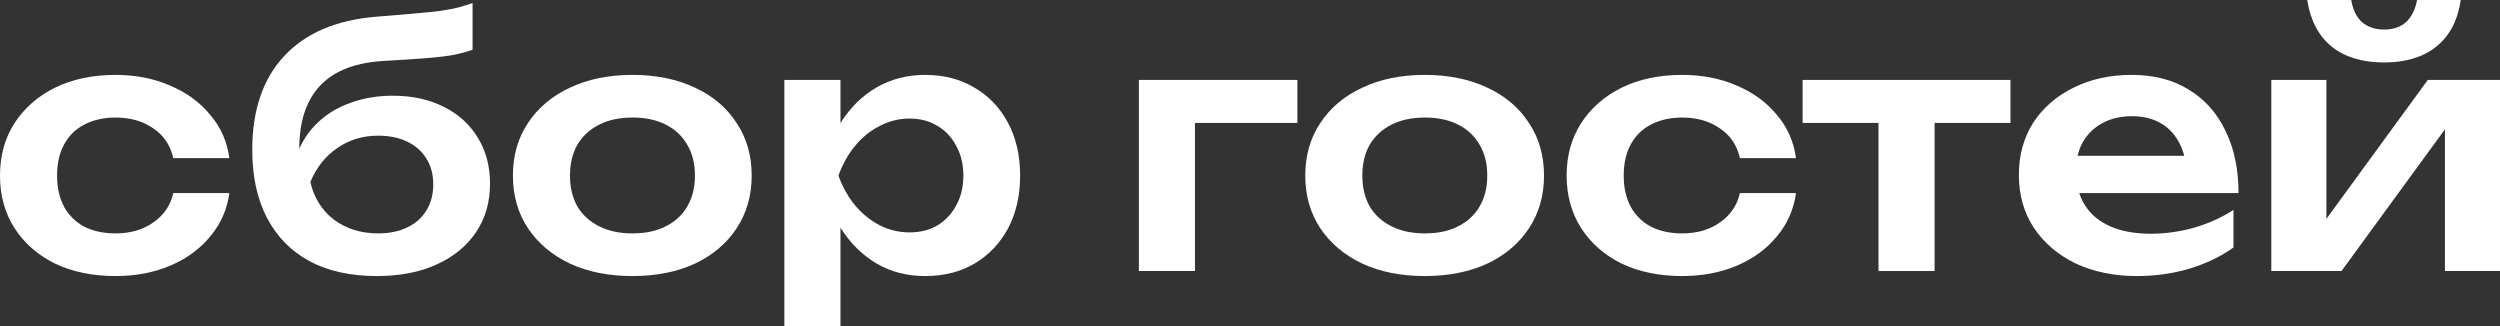 <?xml version="1.0" encoding="UTF-8"?> <svg xmlns="http://www.w3.org/2000/svg" viewBox="0 0 109.79 14.335" fill="none"><rect x="0" y="0" width="109.79" height="14.335" fill="#333333" stroke="none"/><path d="M10.073 8.48C9.975 9.198 9.694 9.832 9.232 10.383C8.78 10.933 8.195 11.361 7.477 11.666C6.76 11.97 5.958 12.123 5.073 12.123C4.07 12.123 3.186 11.941 2.419 11.577C1.662 11.204 1.067 10.683 0.634 10.014C0.211 9.345 0 8.578 0 7.713C0 6.838 0.211 6.071 0.634 5.413C1.067 4.744 1.662 4.223 2.419 3.849C3.186 3.476 4.07 3.289 5.073 3.289C5.958 3.289 6.76 3.446 7.477 3.761C8.195 4.066 8.78 4.493 9.232 5.044C9.694 5.585 9.975 6.219 10.073 6.946H7.61C7.482 6.376 7.187 5.939 6.725 5.634C6.273 5.319 5.722 5.162 5.073 5.162C4.552 5.162 4.095 5.265 3.702 5.472C3.318 5.668 3.023 5.958 2.817 6.342C2.61 6.715 2.507 7.172 2.507 7.713C2.507 8.244 2.61 8.701 2.817 9.085C3.023 9.458 3.318 9.748 3.702 9.955C4.095 10.152 4.552 10.25 5.073 10.25C5.732 10.25 6.288 10.088 6.74 9.763C7.202 9.439 7.492 9.011 7.61 8.48H10.073Z" fill="white"></path><path d="M16.55 12.123C15.399 12.123 14.416 11.907 13.6 11.474C12.784 11.032 12.16 10.397 11.727 9.571C11.295 8.746 11.078 7.748 11.078 6.578C11.078 4.837 11.545 3.466 12.479 2.463C13.413 1.46 14.75 0.885 16.491 0.737C17.199 0.678 17.784 0.629 18.246 0.59C18.708 0.551 19.086 0.511 19.381 0.472C19.686 0.423 19.942 0.374 20.148 0.324C20.355 0.265 20.556 0.202 20.753 0.133V2.183C20.546 2.261 20.281 2.335 19.957 2.404C19.642 2.463 19.239 2.512 18.747 2.551C18.265 2.591 17.671 2.63 16.963 2.669C15.675 2.728 14.716 3.082 14.087 3.731C13.458 4.38 13.143 5.314 13.143 6.533V6.932L13.054 6.755C13.251 6.224 13.551 5.766 13.954 5.383C14.357 5 14.839 4.71 15.399 4.513C15.97 4.306 16.584 4.203 17.243 4.203C18.098 4.203 18.846 4.365 19.485 4.69C20.124 5.004 20.62 5.452 20.974 6.032C21.338 6.612 21.52 7.29 21.52 8.067C21.52 8.883 21.313 9.596 20.9 10.206C20.487 10.815 19.907 11.287 19.16 11.621C18.423 11.956 17.553 12.123 16.55 12.123ZM16.609 10.25C17.1 10.25 17.528 10.161 17.892 9.984C18.256 9.807 18.536 9.557 18.732 9.232C18.929 8.908 19.027 8.529 19.027 8.097C19.027 7.664 18.929 7.29 18.732 6.976C18.536 6.651 18.256 6.401 17.892 6.224C17.528 6.047 17.1 5.958 16.609 5.958C15.93 5.958 15.331 6.14 14.809 6.504C14.288 6.858 13.895 7.354 13.63 7.993C13.787 8.682 14.131 9.232 14.662 9.645C15.203 10.048 15.852 10.25 16.609 10.25Z" fill="white"></path><path d="M27.776 12.123C26.733 12.123 25.819 11.941 25.032 11.577C24.246 11.204 23.631 10.687 23.189 10.029C22.747 9.36 22.525 8.588 22.525 7.713C22.525 6.828 22.747 6.057 23.189 5.398C23.631 4.729 24.246 4.213 25.032 3.849C25.819 3.476 26.733 3.289 27.776 3.289C28.818 3.289 29.732 3.476 30.519 3.849C31.305 4.213 31.915 4.729 32.347 5.398C32.79 6.057 33.011 6.828 33.011 7.713C33.011 8.588 32.79 9.36 32.347 10.029C31.915 10.687 31.305 11.204 30.519 11.577C29.732 11.941 28.818 12.123 27.776 12.123ZM27.776 10.25C28.346 10.25 28.833 10.147 29.236 9.94C29.649 9.734 29.963 9.444 30.18 9.07C30.406 8.687 30.519 8.234 30.519 7.713C30.519 7.182 30.406 6.73 30.18 6.356C29.963 5.973 29.649 5.678 29.236 5.472C28.833 5.265 28.346 5.162 27.776 5.162C27.215 5.162 26.728 5.265 26.315 5.472C25.903 5.678 25.583 5.973 25.357 6.356C25.141 6.73 25.032 7.182 25.032 7.713C25.032 8.234 25.141 8.687 25.357 9.07C25.583 9.444 25.903 9.734 26.315 9.94C26.728 10.147 27.215 10.25 27.776 10.25Z" fill="white"></path><path d="M34.446 3.51H36.91V6.179L36.806 6.504V8.524L36.91 9.129V14.335H34.446V3.51ZM36.054 7.713C36.221 6.819 36.511 6.042 36.924 5.383C37.347 4.714 37.873 4.198 38.502 3.835C39.141 3.471 39.849 3.289 40.626 3.289C41.452 3.289 42.174 3.476 42.794 3.849C43.423 4.213 43.915 4.729 44.269 5.398C44.623 6.057 44.8 6.828 44.8 7.713C44.8 8.588 44.623 9.36 44.269 10.029C43.915 10.687 43.423 11.204 42.794 11.577C42.174 11.941 41.452 12.123 40.626 12.123C39.839 12.123 39.132 11.941 38.502 11.577C37.883 11.213 37.362 10.702 36.939 10.043C36.516 9.375 36.221 8.598 36.054 7.713ZM42.307 7.713C42.307 7.222 42.204 6.789 41.998 6.415C41.801 6.032 41.525 5.737 41.172 5.531C40.818 5.314 40.41 5.206 39.947 5.206C39.485 5.206 39.048 5.314 38.635 5.531C38.222 5.737 37.858 6.032 37.544 6.415C37.239 6.789 36.998 7.222 36.821 7.713C36.998 8.205 37.239 8.637 37.544 9.011C37.858 9.385 38.222 9.68 38.635 9.896C39.048 10.102 39.485 10.206 39.947 10.206C40.41 10.206 40.818 10.102 41.172 9.896C41.525 9.68 41.801 9.385 41.998 9.011C42.204 8.637 42.307 8.205 42.307 7.713Z" fill="white"></path><path d="M56.976 3.51V5.398H51.343L52.478 4.277V11.902H50.015V3.51H56.976Z" fill="white"></path><path d="M62.572 12.123C61.53 12.123 60.615 11.941 59.829 11.577C59.042 11.204 58.428 10.687 57.985 10.029C57.543 9.36 57.322 8.588 57.322 7.713C57.322 6.828 57.543 6.057 57.985 5.398C58.428 4.729 59.042 4.213 59.829 3.849C60.615 3.476 61.53 3.289 62.572 3.289C63.614 3.289 64.528 3.476 65.315 3.849C66.102 4.213 66.711 4.729 67.144 5.398C67.586 6.057 67.807 6.828 67.807 7.713C67.807 8.588 67.586 9.36 67.144 10.029C66.711 10.687 66.102 11.204 65.315 11.577C64.528 11.941 63.614 12.123 62.572 12.123ZM62.572 10.25C63.142 10.25 63.629 10.147 64.032 9.94C64.445 9.734 64.759 9.444 64.976 9.07C65.202 8.687 65.315 8.234 65.315 7.713C65.315 7.182 65.202 6.73 64.976 6.356C64.759 5.973 64.445 5.678 64.032 5.472C63.629 5.265 63.142 5.162 62.572 5.162C62.011 5.162 61.525 5.265 61.112 5.472C60.699 5.678 60.379 5.973 60.153 6.356C59.937 6.73 59.829 7.182 59.829 7.713C59.829 8.234 59.937 8.687 60.153 9.07C60.379 9.444 60.699 9.734 61.112 9.94C61.525 10.147 62.011 10.25 62.572 10.25Z" fill="white"></path><path d="M78.873 8.48C78.775 9.198 78.495 9.832 78.032 10.383C77.58 10.933 76.995 11.361 76.278 11.666C75.56 11.97 74.758 12.123 73.873 12.123C72.871 12.123 71.986 11.941 71.219 11.577C70.462 11.204 69.867 10.683 69.434 10.014C69.012 9.345 68.8 8.578 68.8 7.713C68.8 6.838 69.012 6.071 69.434 5.413C69.867 4.744 70.462 4.223 71.219 3.849C71.986 3.476 72.871 3.289 73.873 3.289C74.758 3.289 75.56 3.446 76.278 3.761C76.995 4.066 77.58 4.493 78.032 5.044C78.495 5.585 78.775 6.219 78.873 6.946H76.41C76.282 6.376 75.987 5.939 75.525 5.634C75.073 5.319 74.522 5.162 73.873 5.162C73.352 5.162 72.895 5.265 72.502 5.472C72.119 5.668 71.824 5.958 71.617 6.342C71.411 6.715 71.307 7.172 71.307 7.713C71.307 8.244 71.411 8.701 71.617 9.085C71.824 9.458 72.119 9.748 72.502 9.955C72.895 10.152 73.352 10.25 73.873 10.25C74.532 10.25 75.088 10.088 75.54 9.763C76.002 9.439 76.292 9.011 76.41 8.48H78.873Z" fill="white"></path><path d="M82.496 4.365H84.959V11.902H82.496V4.365ZM79.163 3.51H88.292V5.398H79.163V3.51Z" fill="white"></path><path d="M93.838 12.123C92.845 12.123 91.955 11.941 91.168 11.577C90.392 11.204 89.777 10.683 89.325 10.014C88.882 9.345 88.661 8.569 88.661 7.684C88.661 6.809 88.873 6.042 89.295 5.383C89.728 4.724 90.318 4.213 91.065 3.849C91.812 3.476 92.663 3.289 93.616 3.289C94.59 3.289 95.426 3.505 96.124 3.938C96.822 4.36 97.358 4.96 97.731 5.737C98.115 6.514 98.306 7.428 98.306 8.48H90.637V6.843H96.979L96.02 7.433C95.981 6.941 95.858 6.524 95.652 6.179C95.455 5.835 95.185 5.57 94.841 5.383C94.496 5.196 94.093 5.103 93.631 5.103C93.13 5.103 92.692 5.206 92.319 5.413C91.955 5.609 91.67 5.889 91.463 6.253C91.267 6.607 91.168 7.025 91.168 7.507C91.168 8.087 91.296 8.583 91.552 8.996C91.807 9.409 92.181 9.724 92.673 9.94C93.164 10.156 93.759 10.265 94.457 10.265C95.086 10.265 95.72 10.176 96.359 9.999C96.999 9.812 97.574 9.552 98.085 9.218V10.869C97.534 11.263 96.89 11.572 96.153 11.798C95.426 12.015 94.654 12.123 93.838 12.123Z" fill="white"></path><path d="M99.747 11.902V3.51H102.166V10.604L101.561 10.442L106.619 3.51H109.79V11.902H107.372V4.675L107.976 4.852L102.829 11.902H99.747ZM104.702 2.743C103.749 2.743 102.982 2.512 102.401 2.05C101.822 1.578 101.462 0.895 101.325 0H103.257C103.326 0.423 103.483 0.747 103.729 0.973C103.984 1.19 104.309 1.298 104.702 1.298C105.096 1.298 105.415 1.19 105.661 0.973C105.907 0.747 106.069 0.423 106.148 0H108.065C107.937 0.895 107.578 1.578 106.988 2.05C106.408 2.512 105.646 2.743 104.702 2.743Z" fill="white"></path></svg> 
